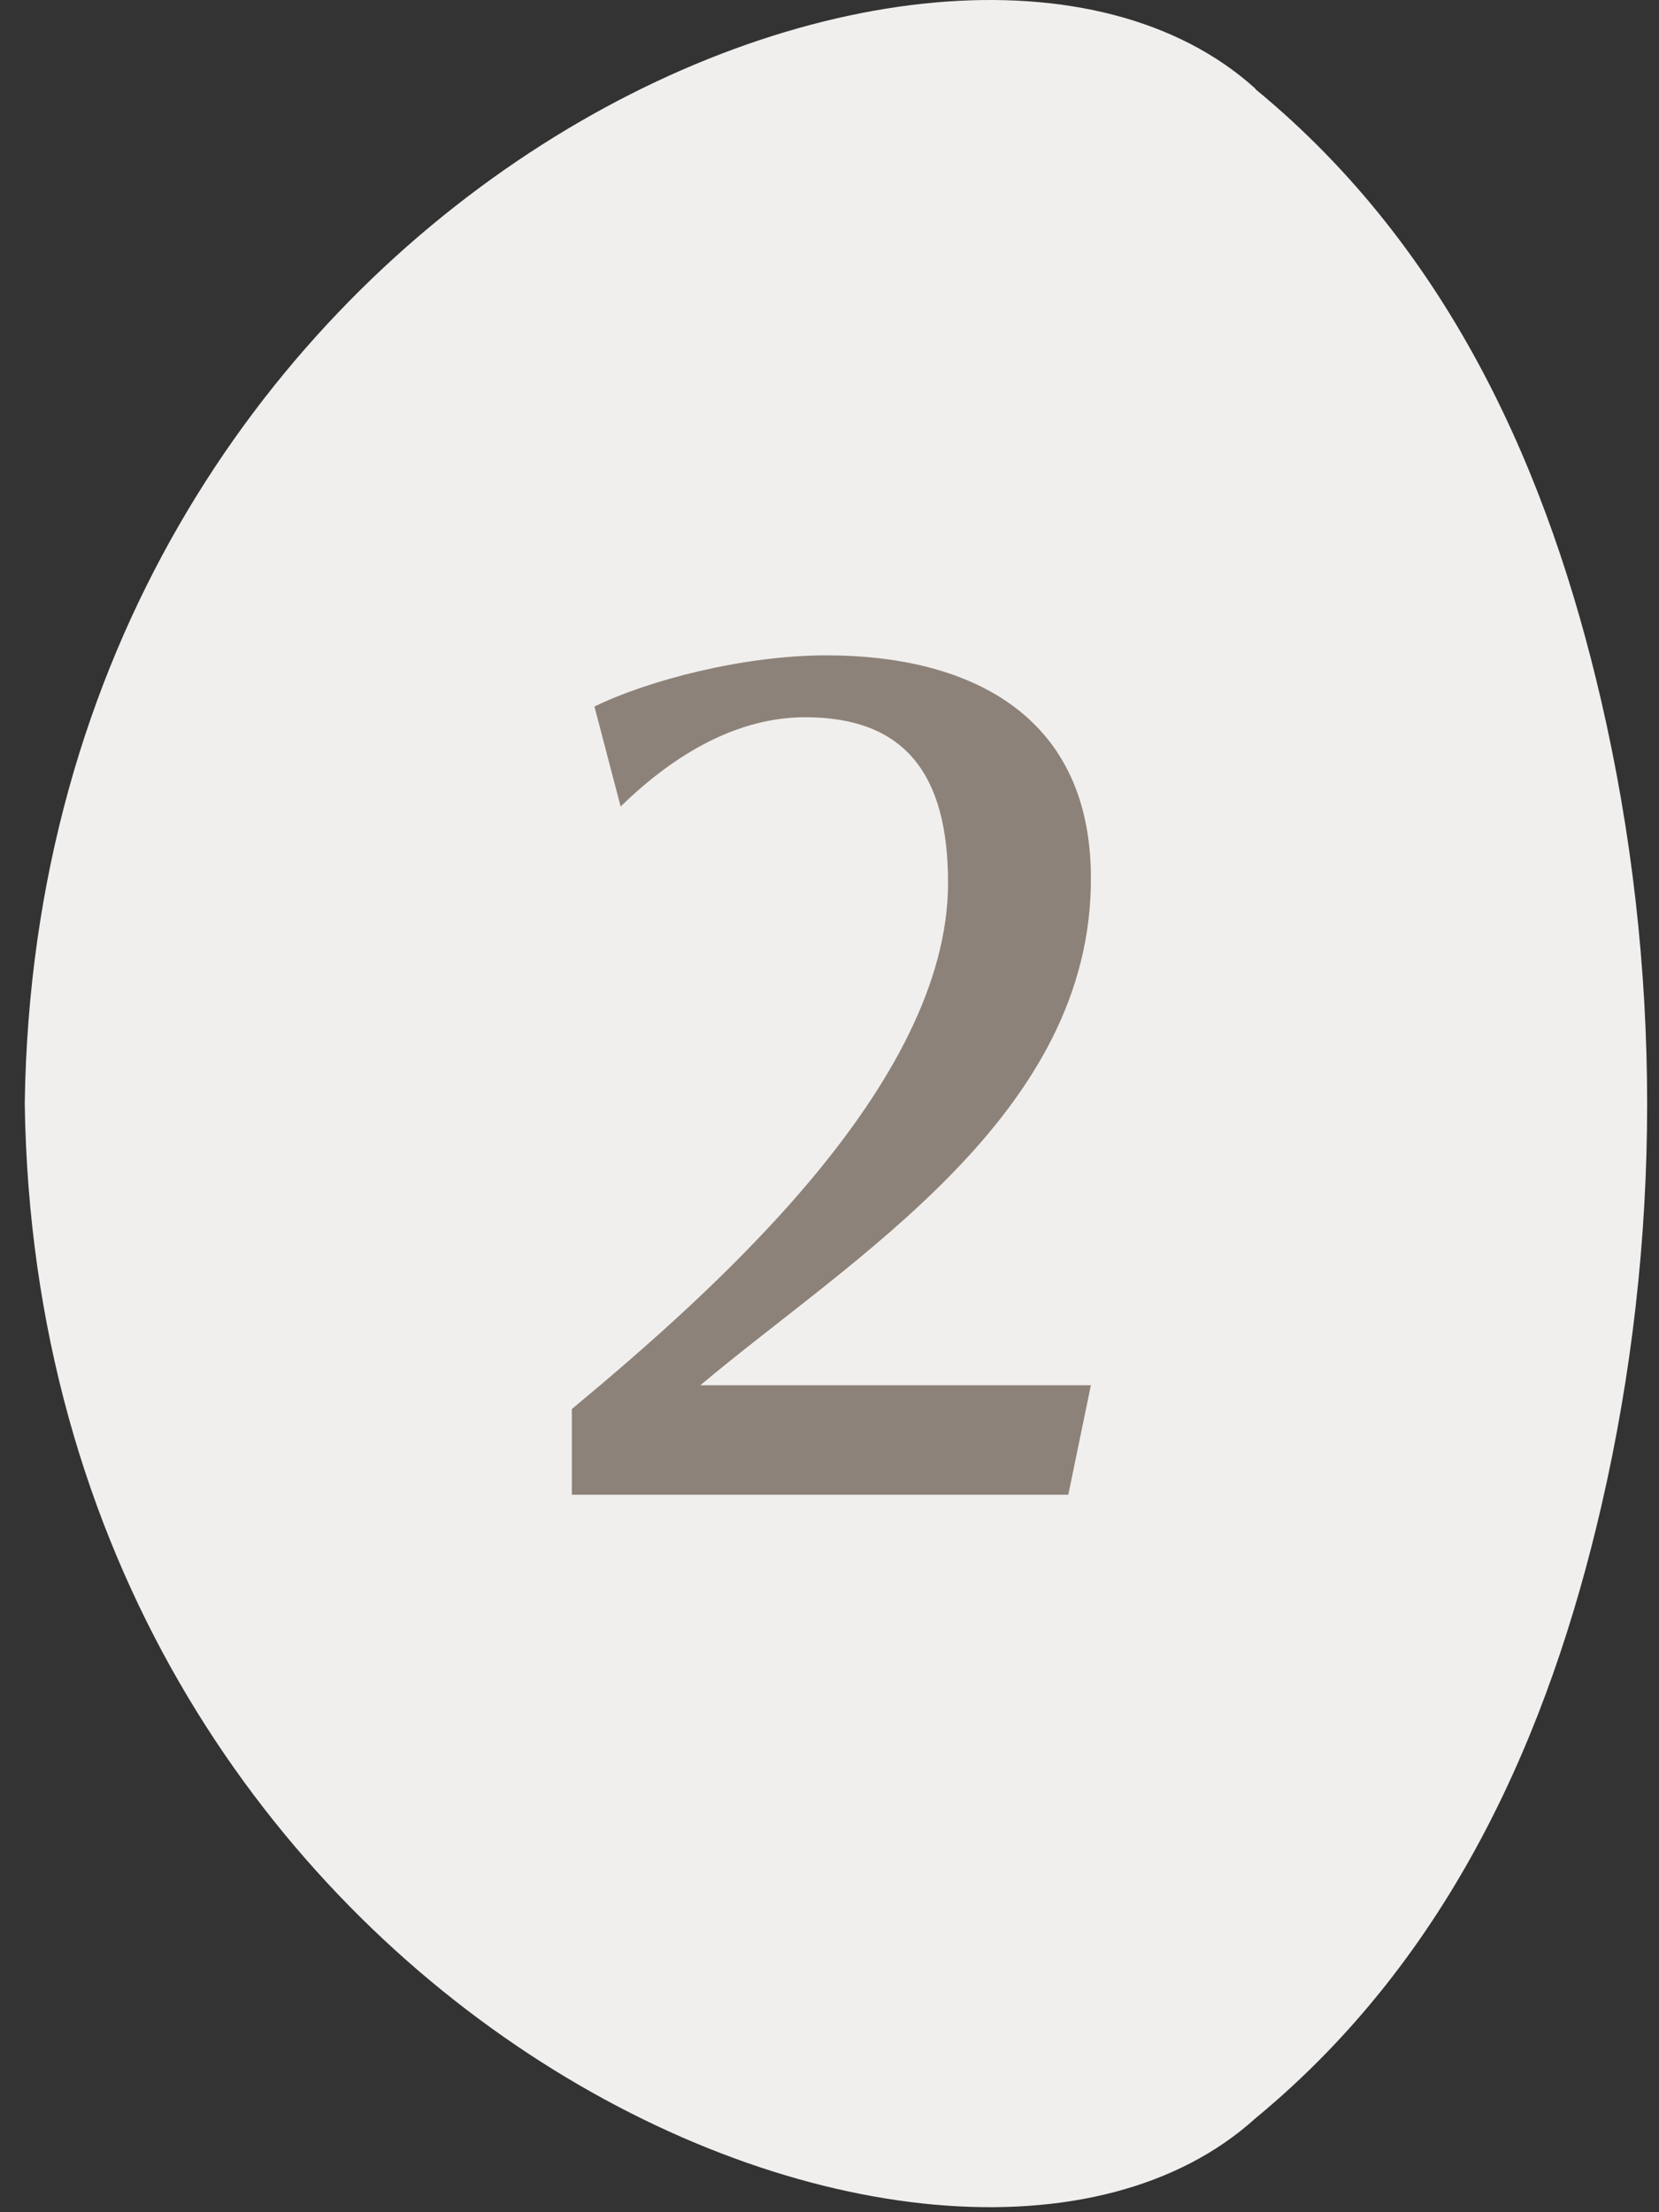 <?xml version="1.0" encoding="UTF-8"?> <svg xmlns="http://www.w3.org/2000/svg" width="48" height="64" viewBox="0 0 48 64" fill="none"><rect x="0" y="0" width="48" height="64" fill="#333333" stroke="none"/><path d="M36.323 2.579C42.04 7.279 44.834 13.827 46.325 20.261C48.101 27.927 48.101 35.937 46.325 43.602C44.834 50.036 42.04 56.57 36.323 61.284C27.382 69.38 1.089 58.017 0.716 31.924C1.089 5.832 27.382 -5.517 36.323 2.565L36.323 2.579Z" fill="#F1EFEE"></path><path d="M16.545 40.764C20.644 37.353 27.43 31.36 27.43 25.538C27.43 22.369 26.155 20.75 23.296 20.75C21.367 20.75 19.541 21.784 17.957 23.334L17.199 20.44C18.749 19.683 21.505 18.959 23.916 18.959C27.912 18.959 31.529 20.578 31.563 25.332C31.632 32.255 24.639 36.389 20.265 40.075H31.563L30.909 43.244H16.545V40.764Z" fill="#8D8279"></path></svg> 